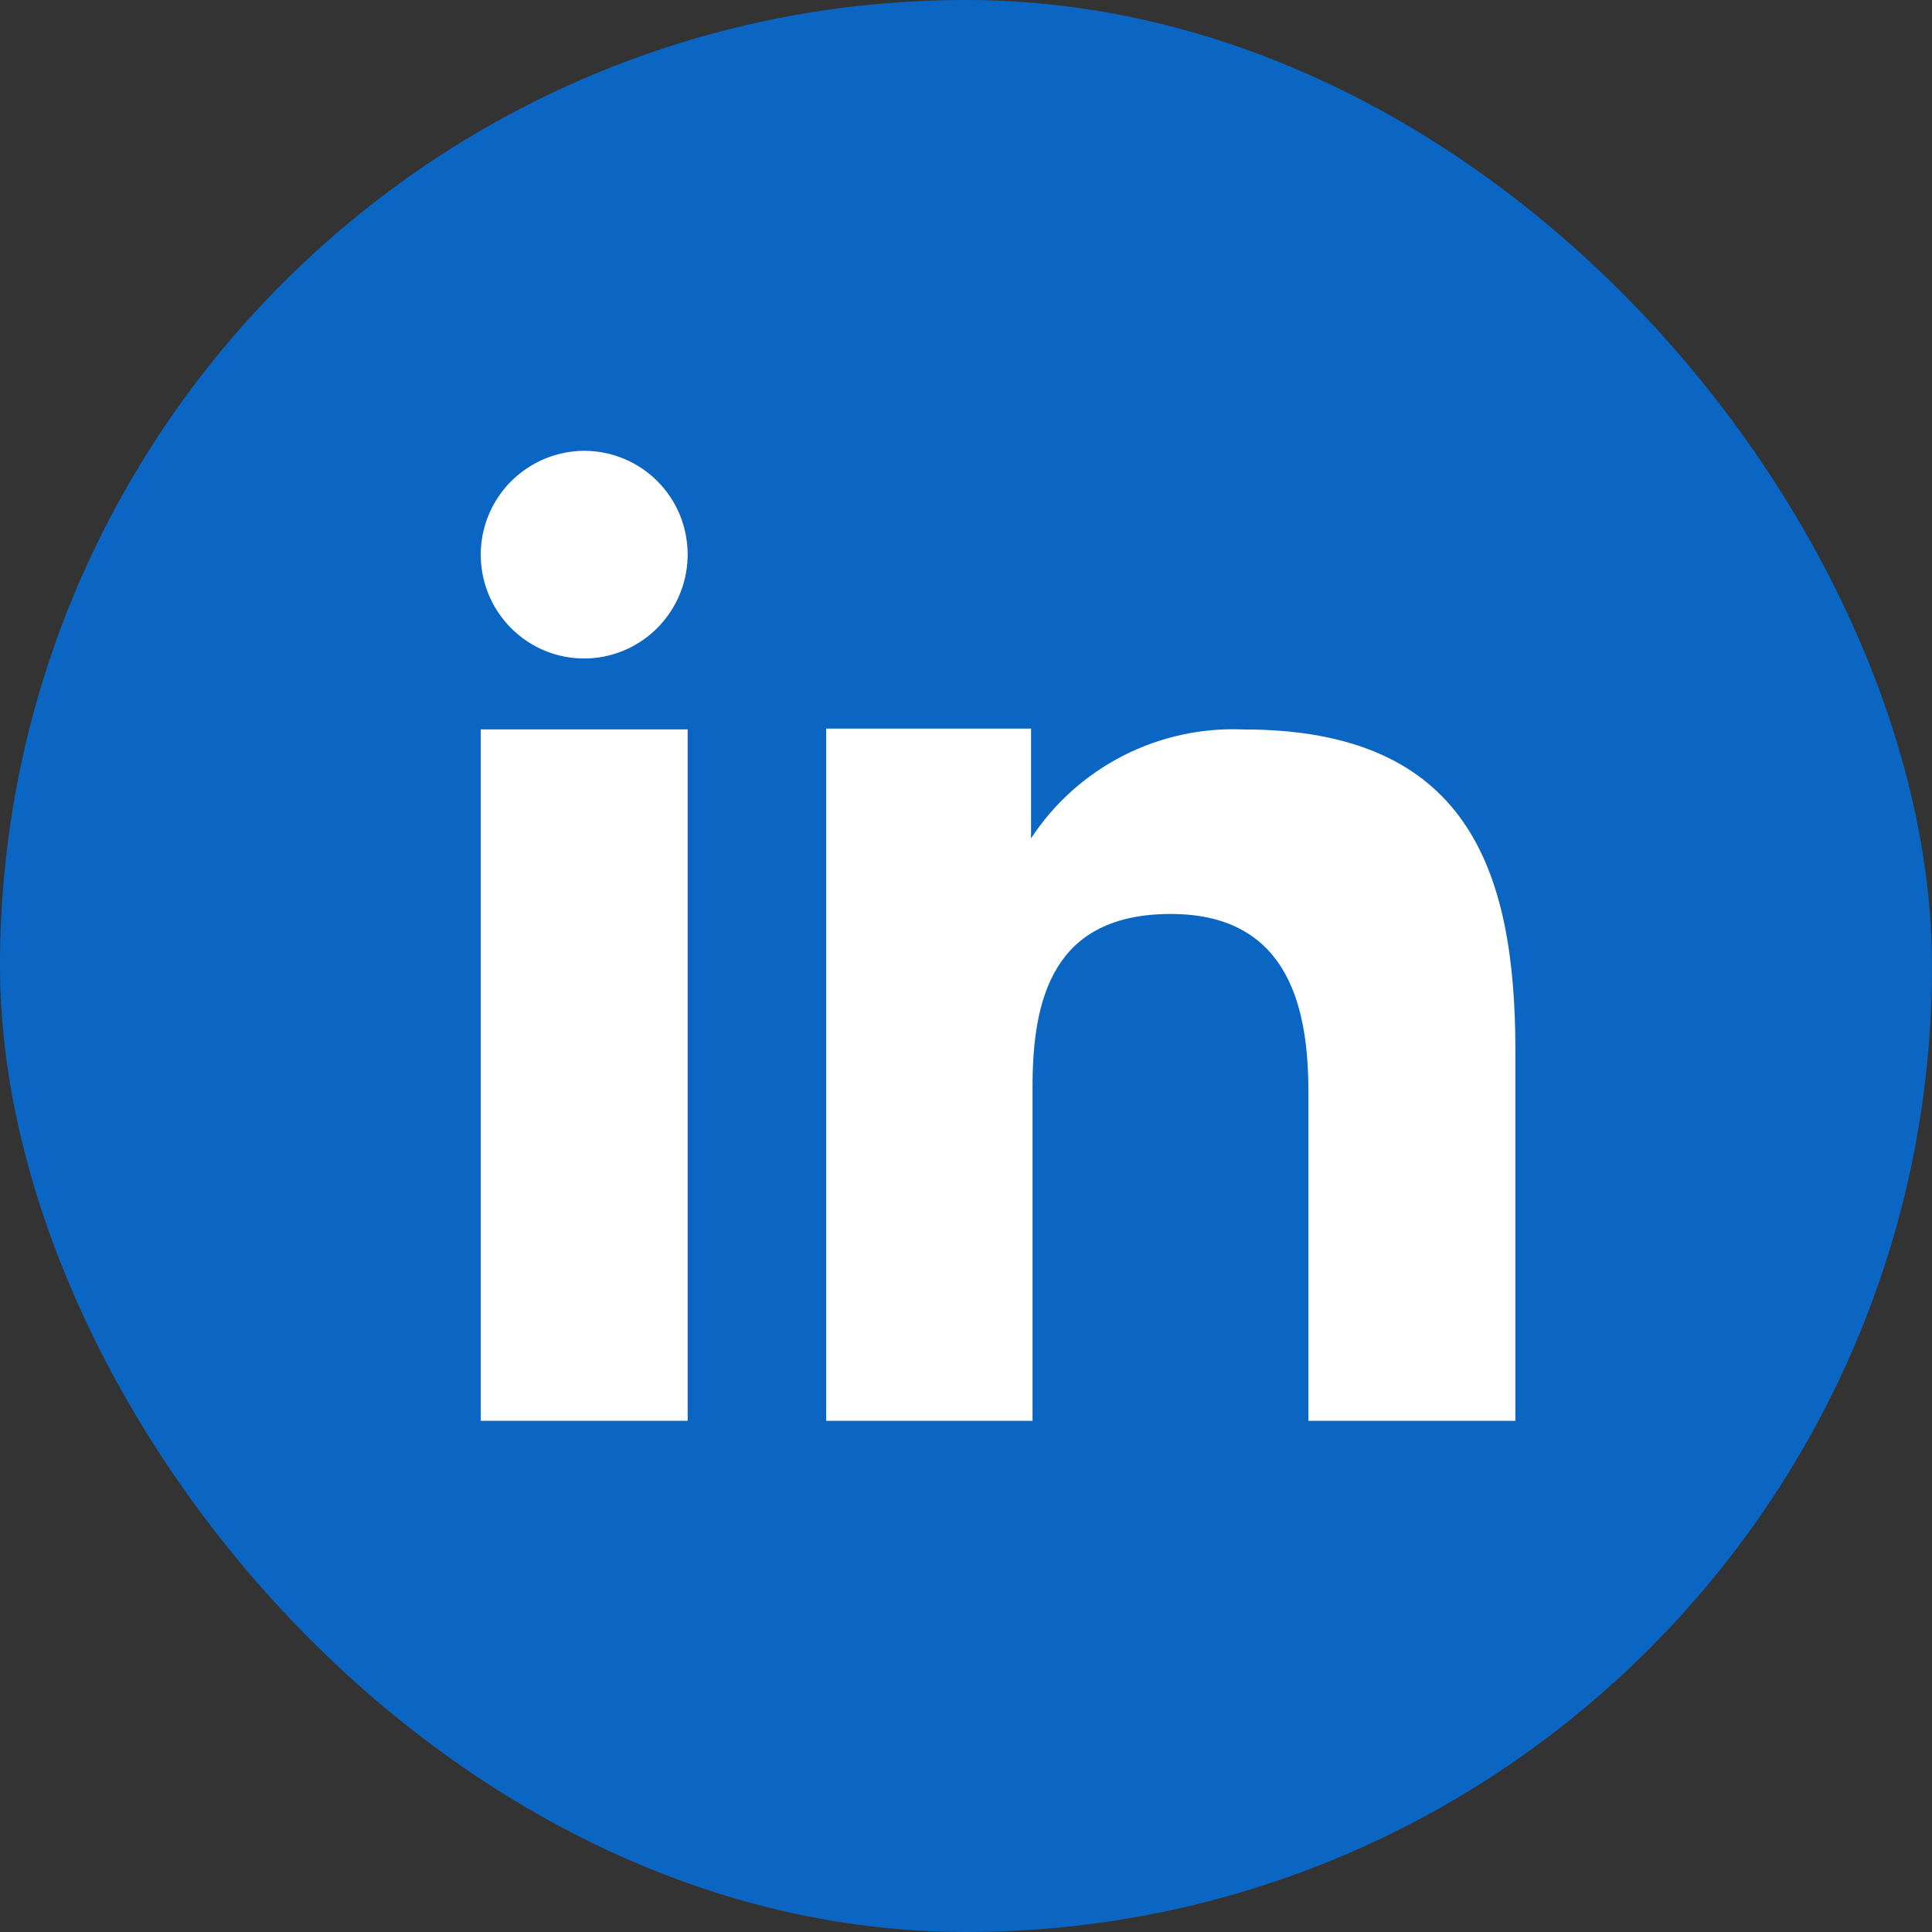 <svg width="30" height="30" viewBox="0 0 30 30" fill="none" xmlns="http://www.w3.org/2000/svg">
<rect x="0" y="0" width="30" height="30" fill="#333333" stroke="none"/>
<rect width="30" height="30" rx="15" fill="#0A66C2"/>
<path fill-rule="evenodd" clip-rule="evenodd" d="M16.01 11.314V13.018C16.366 12.474 16.858 12.033 17.437 11.736C18.016 11.44 18.662 11.299 19.311 11.327C22.78 11.327 23.531 13.496 23.531 16.317V22.062H20.317V16.969C20.317 15.754 20.072 14.192 18.18 14.192C16.346 14.192 16.033 15.514 16.033 16.879V22.062H12.829V11.314H16.01ZM10.678 8.613C10.677 8.931 10.583 9.242 10.406 9.507C10.23 9.772 9.979 9.979 9.685 10.102C9.392 10.224 9.069 10.256 8.757 10.194C8.445 10.131 8.159 9.978 7.935 9.752C7.711 9.527 7.558 9.24 7.496 8.928C7.434 8.616 7.465 8.292 7.587 7.998C7.708 7.704 7.914 7.452 8.178 7.275C8.442 7.097 8.753 7.002 9.071 7C9.282 7 9.492 7.042 9.687 7.123C9.882 7.204 10.06 7.323 10.209 7.473C10.358 7.623 10.477 7.8 10.557 7.996C10.637 8.192 10.678 8.401 10.678 8.613Z" fill="white"/>
<path d="M10.678 11.326H7.465V22.062H10.678V11.326Z" fill="white"/>
</svg>
